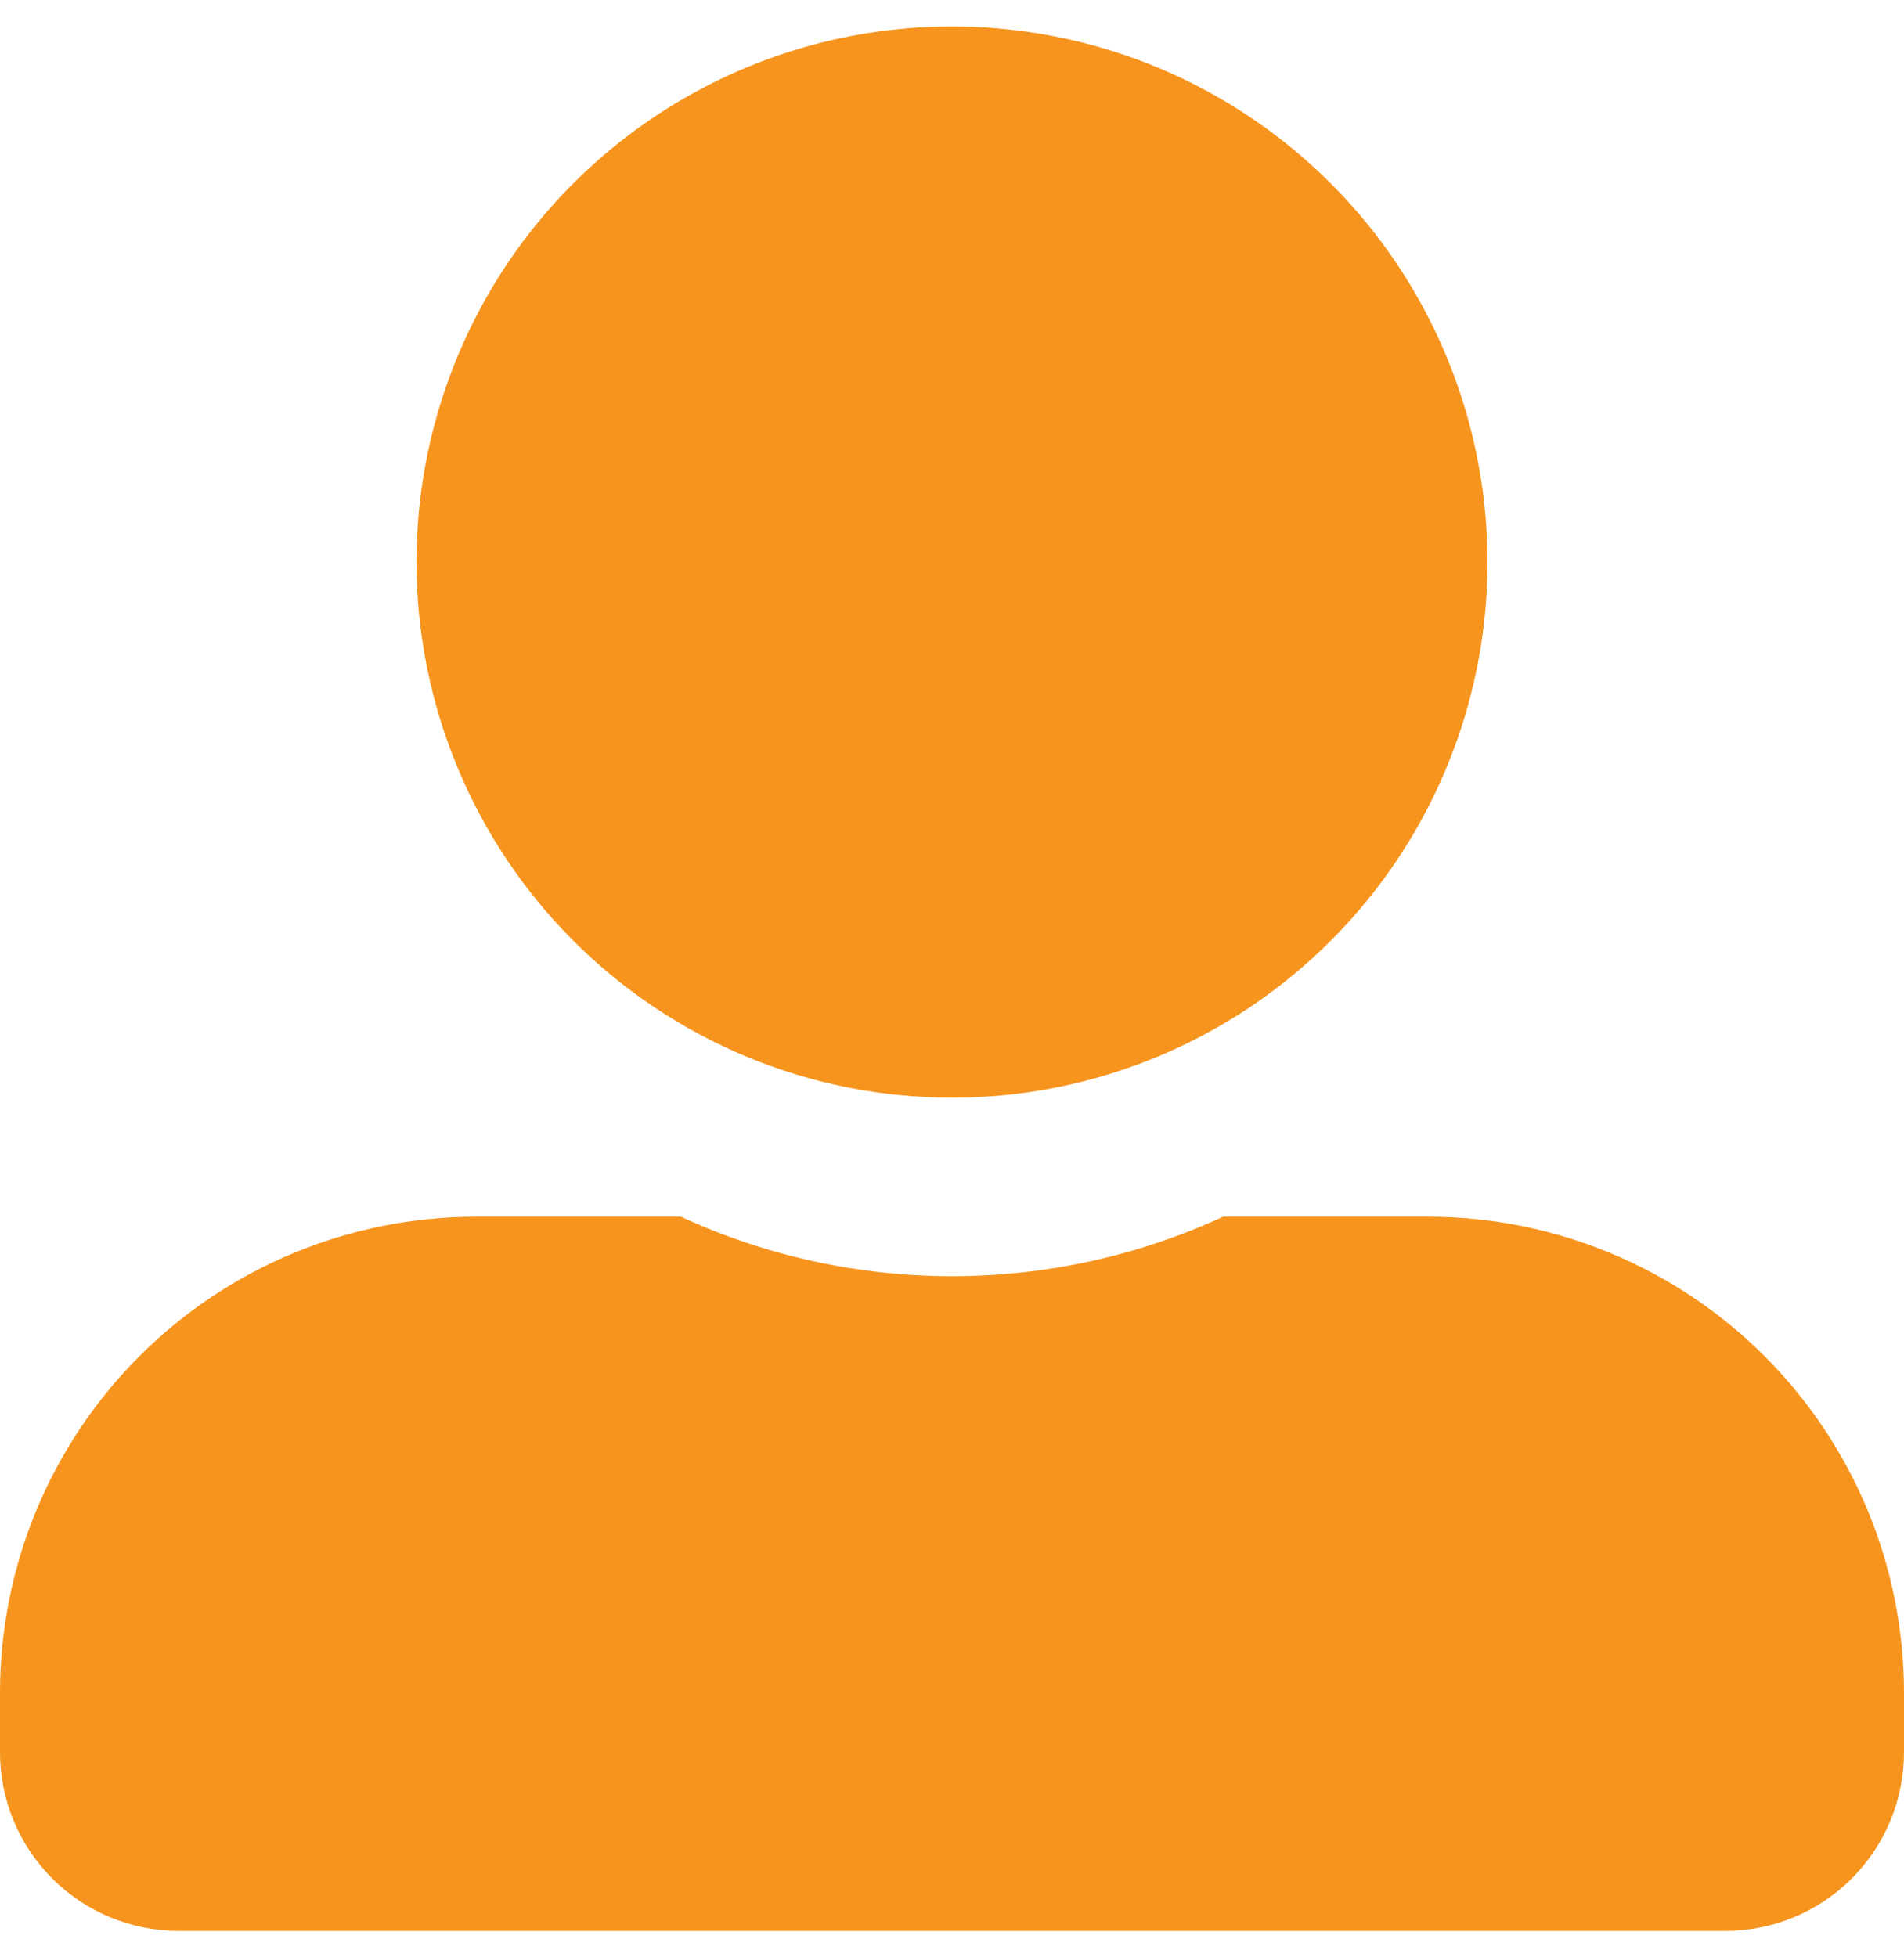 <svg width="36" height="37" viewBox="0 0 36 37" fill="none" xmlns="http://www.w3.org/2000/svg">
<path d="M18 20.75C20.003 20.75 21.96 20.156 23.625 19.044C25.29 17.931 26.588 16.35 27.354 14.5C28.121 12.65 28.321 10.614 27.93 8.65C27.54 6.686 26.576 4.882 25.16 3.466C23.744 2.05 21.939 1.085 19.975 0.695C18.011 0.304 15.975 0.504 14.125 1.271C12.275 2.037 10.694 3.335 9.581 5C8.469 6.665 7.875 8.622 7.875 10.625C7.876 13.31 8.943 15.885 10.841 17.784C12.74 19.682 15.315 20.749 18 20.75ZM27 23H23.126C21.519 23.741 19.77 24.125 18 24.125C16.23 24.125 14.481 23.741 12.874 23H9C6.613 23 4.324 23.948 2.636 25.636C0.948 27.324 0 29.613 0 32L0 33.125C0 34.02 0.356 34.878 0.989 35.511C1.622 36.144 2.48 36.5 3.375 36.5H32.625C33.52 36.5 34.378 36.144 35.011 35.511C35.644 34.878 36 34.02 36 33.125V32C36 29.613 35.052 27.324 33.364 25.636C31.676 23.948 29.387 23 27 23Z" fill="#F7941D"/>
</svg>
